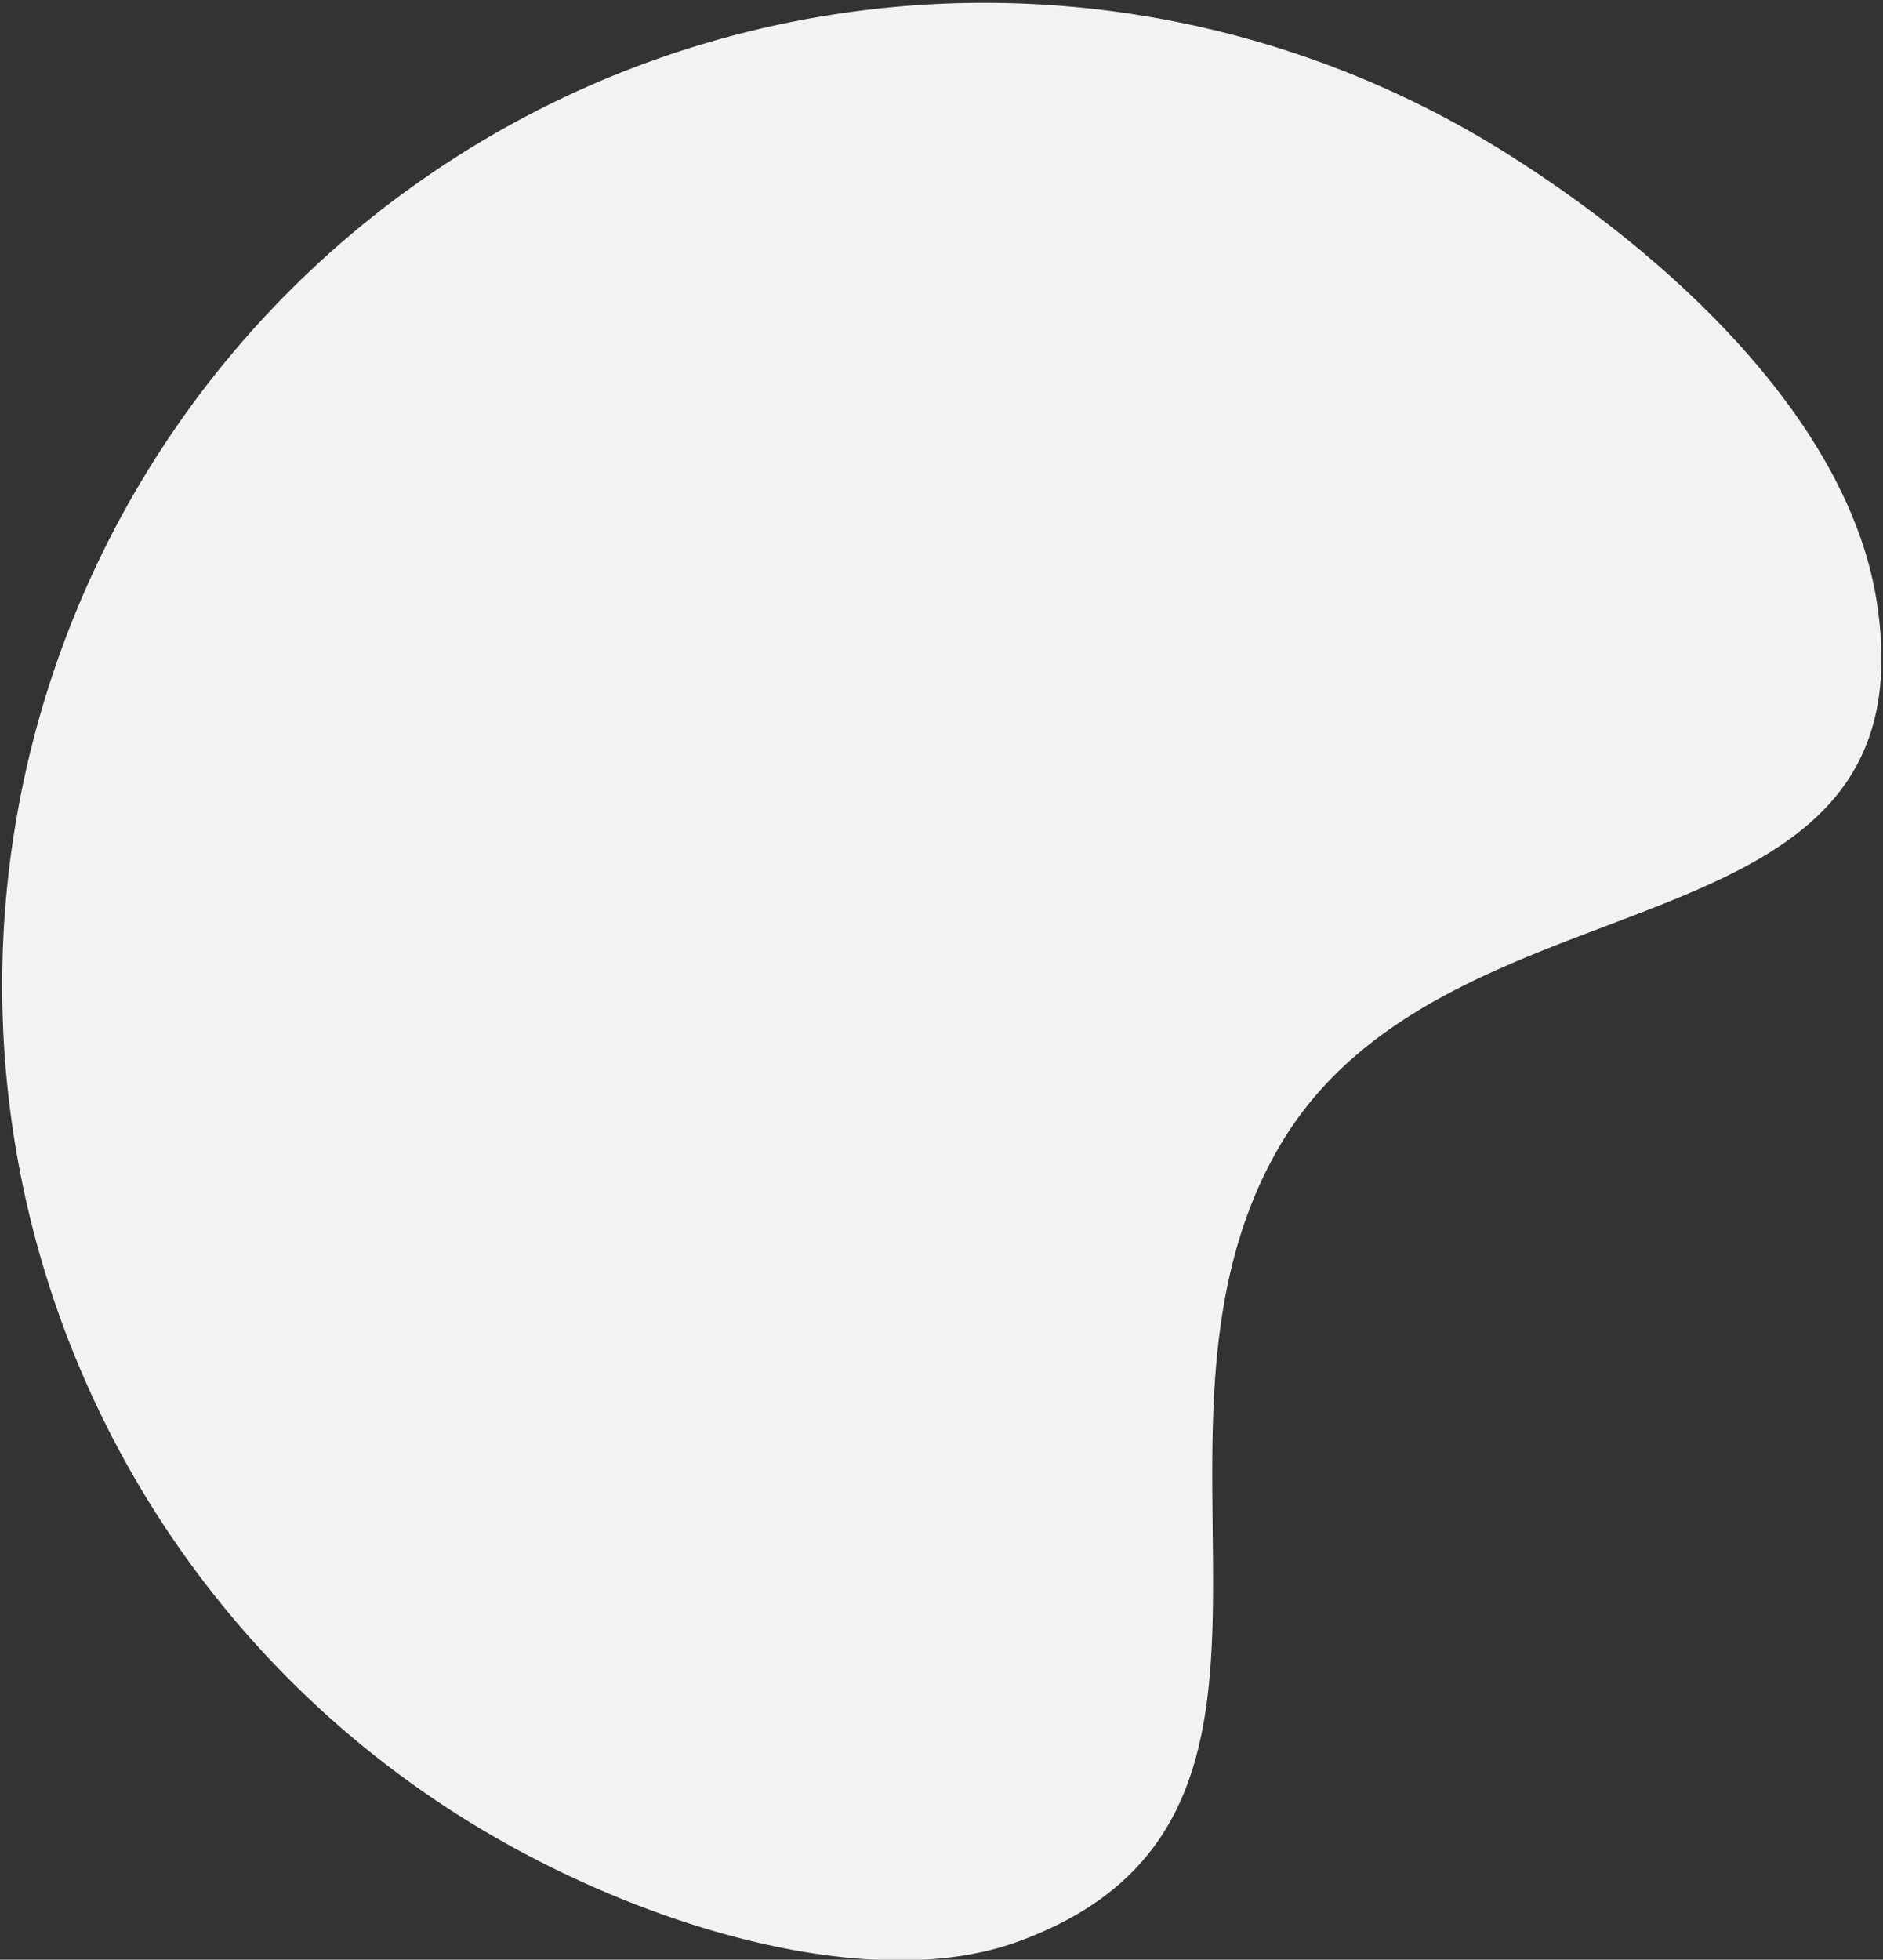 <svg xmlns="http://www.w3.org/2000/svg" xmlns:xlink="http://www.w3.org/1999/xlink" viewBox="0 0 348 362">
    <rect x="0" y="0" width="348" height="362" fill="#333333" stroke="none"/>
    <defs>
        <clipPath id="a">
            <rect width="348" height="362" transform="translate(-0.244 -0.004)" fill="#fff" stroke="#707070" stroke-width="1"/>
        </clipPath>
    </defs>
    <g transform="translate(0.244 0.004)" clip-path="url(#a)">
        <path
            d="M50.05,100a181.492,181.492,0,0,0,56.364,250.4c32.749,20.714,76.114,33.107,103.129,23.307,62.8-22.757,17.5-93.491,48.31-146.7,31.016-53.524,121.415-32.756,110.489-101.094C363.3,94.346,333.156,64.32,300.458,43.638A181.5,181.5,0,0,0,50.05,100"
            transform="translate(-21.781 -15.006)" fill="#f2f2f2"/>
    </g>
</svg>
